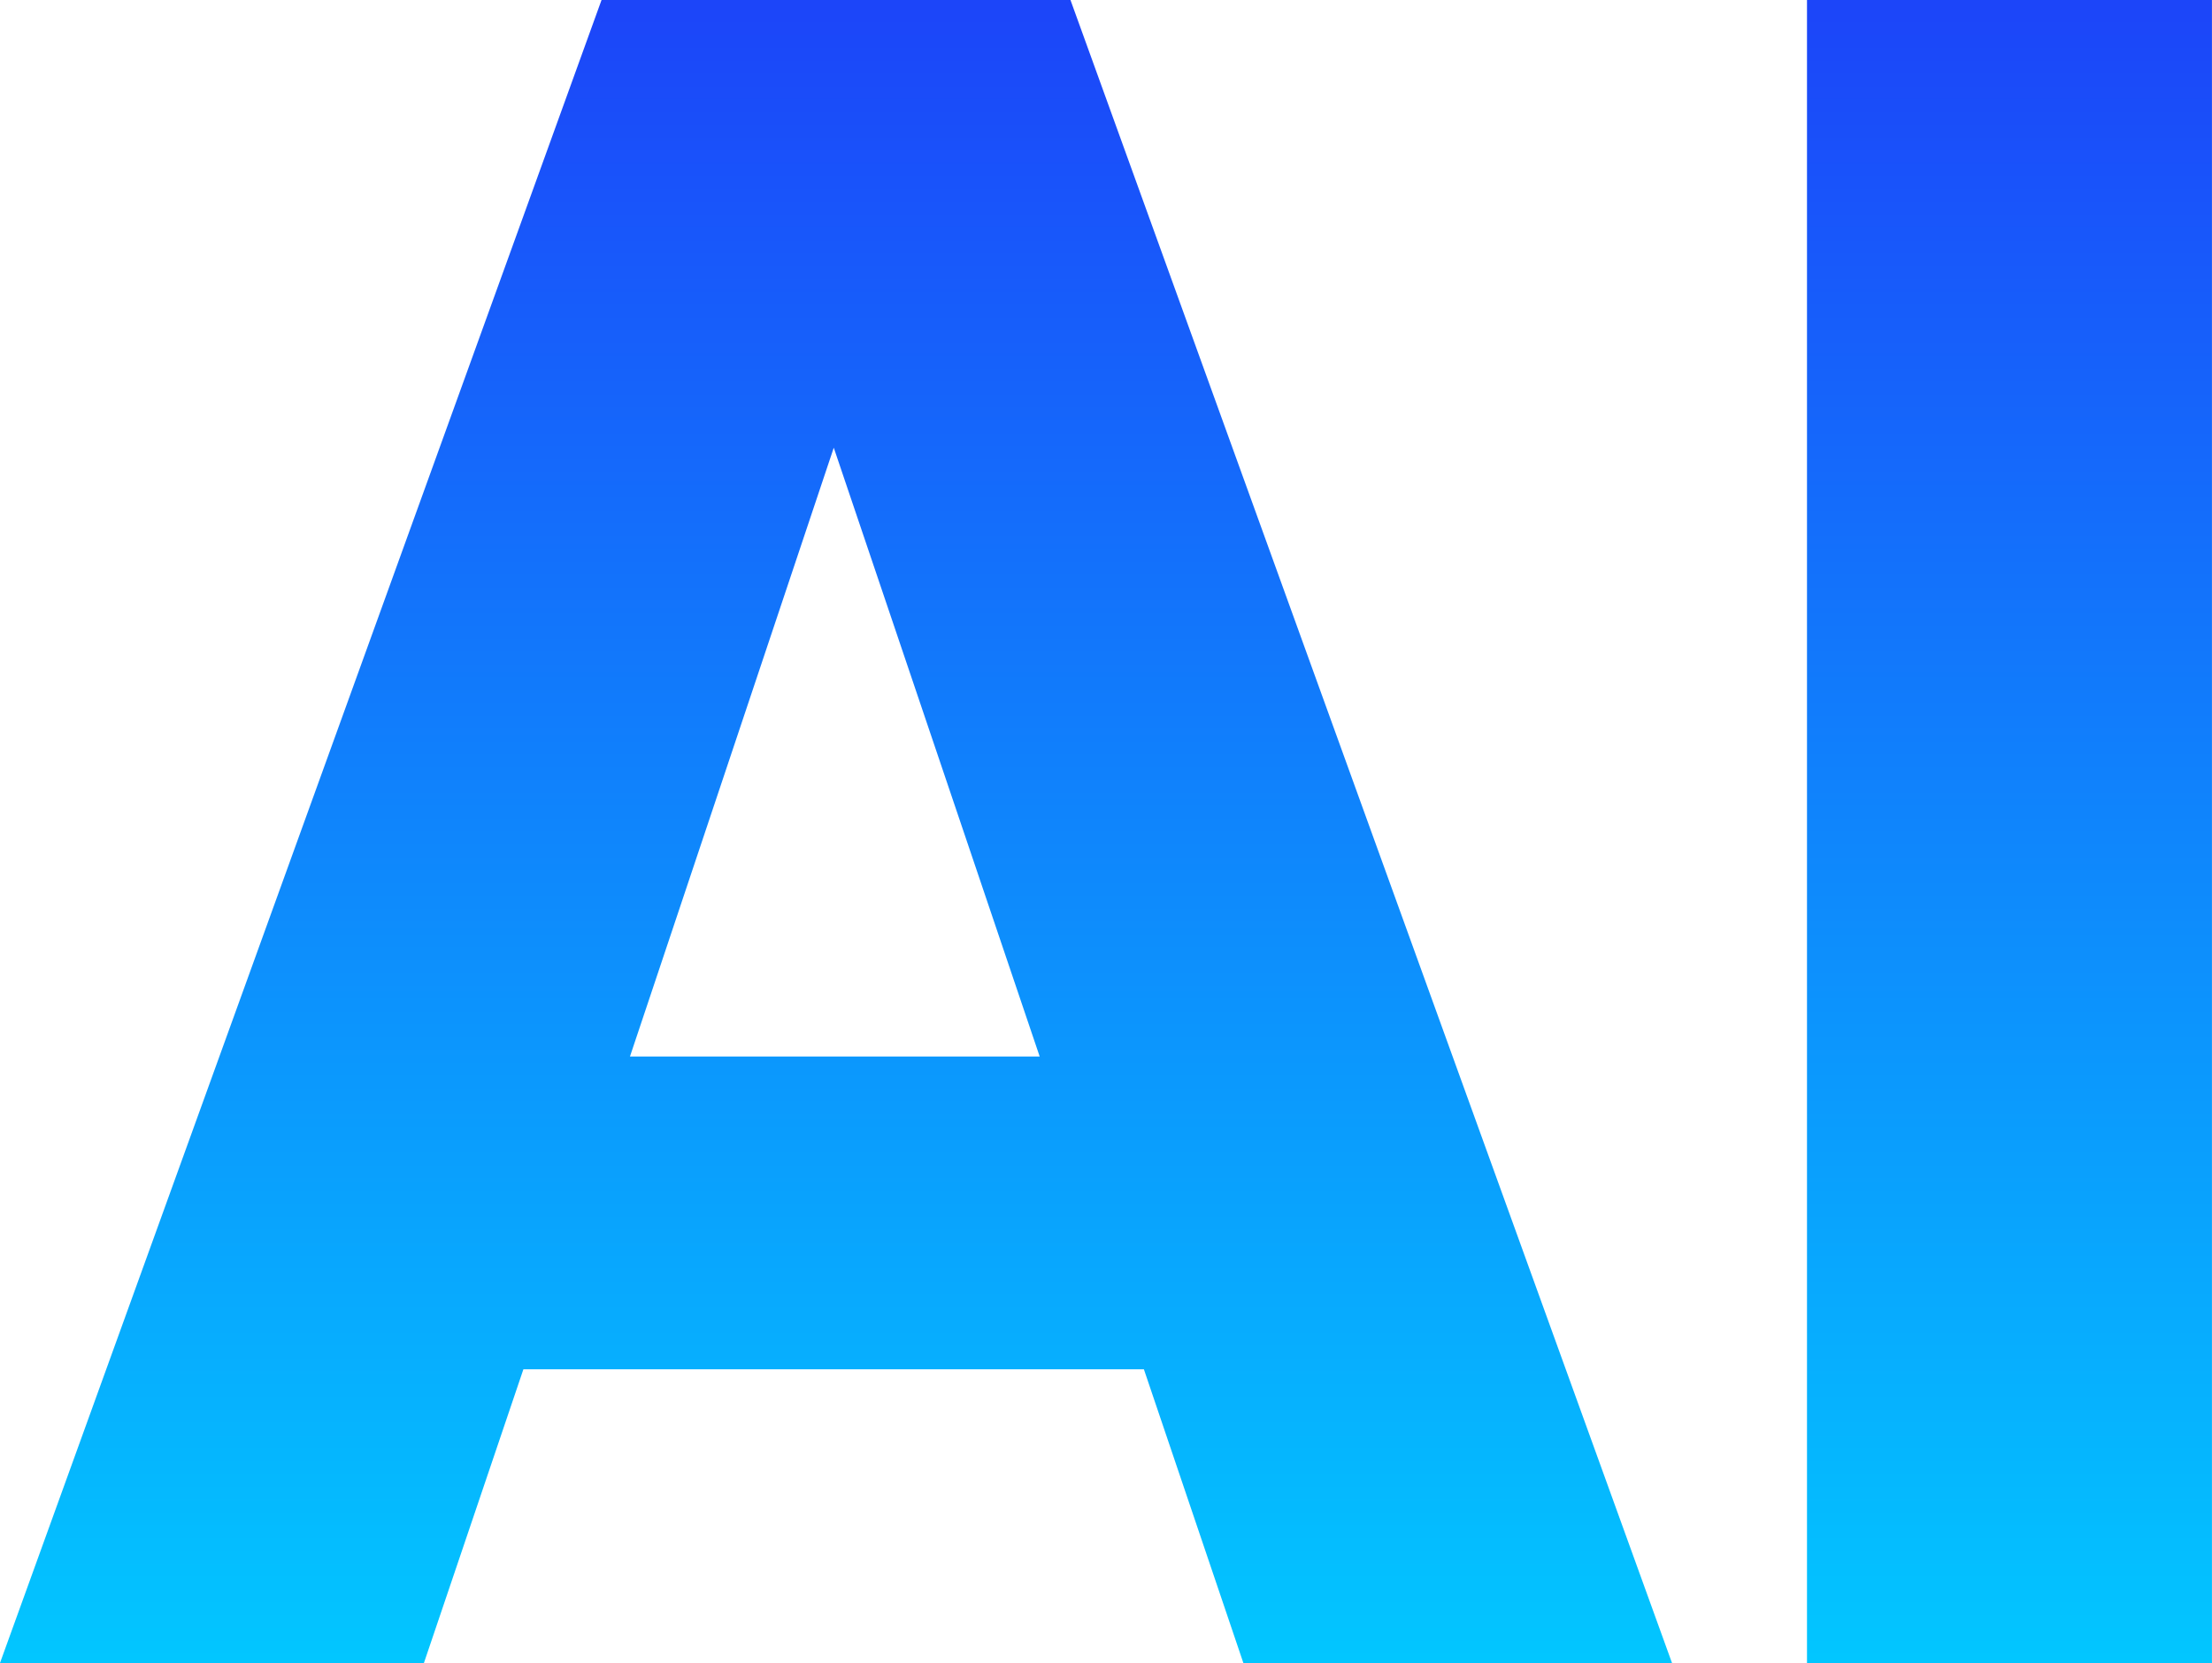 <svg xmlns="http://www.w3.org/2000/svg" xmlns:xlink="http://www.w3.org/1999/xlink" width="54.387" height="40.877" viewBox="0 0 54.387 40.877">
  <defs>
    <linearGradient id="linear-gradient" x1="0.5" x2="0.5" y2="1" gradientUnits="objectBoundingBox">
      <stop offset="0" stop-color="#1c45f9"/>
      <stop offset="1" stop-color="#02c6ff"/>
    </linearGradient>
  </defs>
  <path id="패스_10925" data-name="패스 10925" d="M31.771-11.773H42.31L27.52-52.65H15.99L1.2-11.773H11.623l2.446-7.22H29.325ZM26.763-26.68H16.689L21.7-41.645ZM45.629-11.773h9.957V-52.65H45.629Z" transform="translate(-1.2 52.65)" fill="url(#linear-gradient)"/>
</svg>
